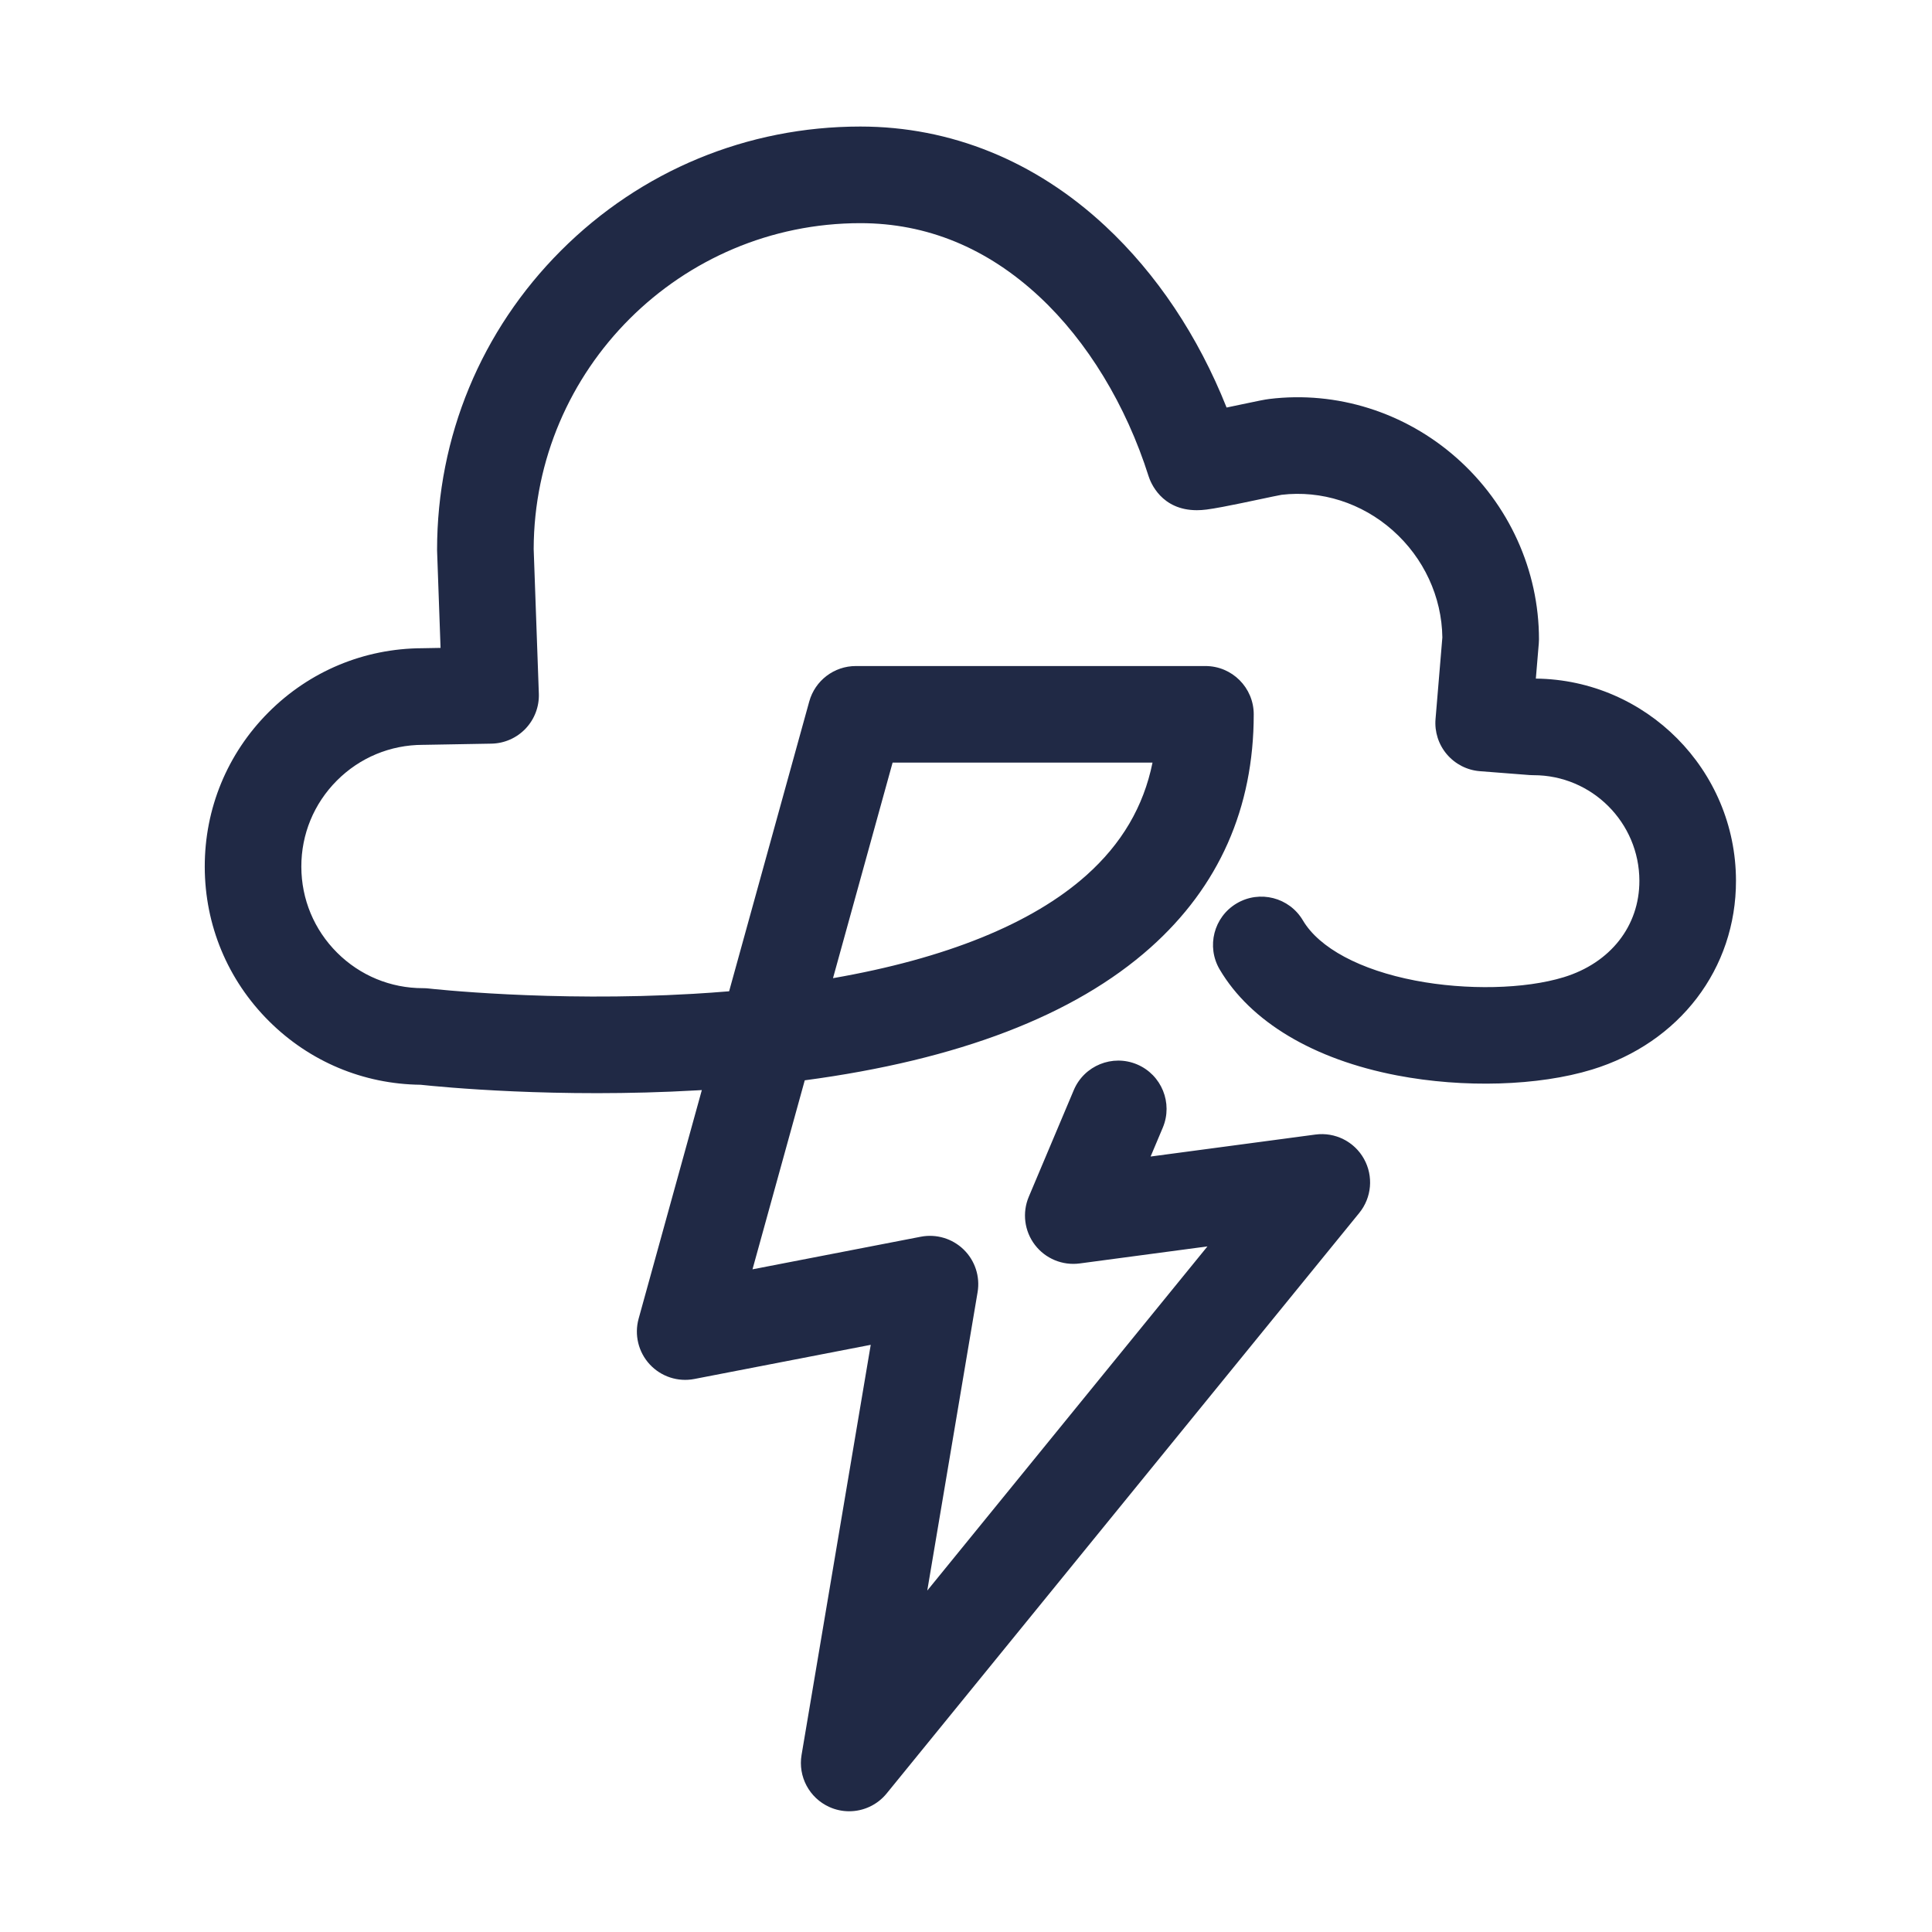 <?xml version="1.0" encoding="utf-8"?>
<!-- Generator: Adobe Illustrator 26.2.1, SVG Export Plug-In . SVG Version: 6.00 Build 0)  -->
<svg version="1.1" xmlns="http://www.w3.org/2000/svg" xmlns:xlink="http://www.w3.org/1999/xlink" x="0px" y="0px"
	 viewBox="0 0 1000 1000" style="enable-background:new 0 0 1000 1000;" xml:space="preserve">
<style type="text/css">
	.st0{display:none;}
	.st1{display:inline;}
	.st2{fill:none;stroke:#202945;stroke-width:50;stroke-linecap:round;stroke-linejoin:round;stroke-miterlimit:10;}
	.st3{display:inline;fill:none;stroke:#202945;stroke-width:50;stroke-linecap:round;stroke-linejoin:round;stroke-miterlimit:10;}
	.st4{fill:#202945;}
	.st5{display:inline;fill:#202945;}
	.st6{display:inline;fill:none;stroke:#0000FF;stroke-width:0.5;stroke-miterlimit:10;}
	.st7{display:inline;fill:none;stroke:#FF00FF;stroke-width:0.25;stroke-miterlimit:10;}
	.st8{display:inline;fill:none;stroke:#FF00FF;stroke-miterlimit:10;}
	.st9{display:inline;fill:none;stroke:#FF00FF;stroke-width:2;stroke-miterlimit:10;}
	.st10{display:inline;fill:none;stroke:#FFFF00;stroke-miterlimit:10;}
</style>
<g id="Secure_2" class="st0">
	<g class="st1">
		<path class="st2" d="M606.36,623.49l-418.39,0c-1.76-8.25-3.17-16.41-4.2-24.43l-34.74-269.32c-4.23-32.81,13.29-64.58,43.3-78.5
			l275.75-127.93c20.24-9.39,43.59-9.39,63.84,0l275.75,127.93c30.01,13.92,47.53,45.69,43.3,78.5l-34.74,269.32
			c-16.1,124.79-122.35,284.68-248.18,284.68H431.94c-83.64,0-158.64-70.66-204.25-154.69"/>
		<path class="st2" d="M606.36,623.49c57.99,0,105-47.01,105-105c0-57.99-47.01-105-105-105c-7.54,0-14.89,0.8-21.97,2.31
			c-15.15-39.37-53.32-67.31-98.03-67.31c-57.99,0-105,47.01-105,105c0,6.86,0.67,13.57,1.92,20.07
			c-39.99,1.61-71.92,34.54-71.92,74.93"/>
	</g>
</g>
<g id="Secure_1" class="st0">
	<path class="st3" d="M753.08,269.34c8.87-23.06,6.1-53.81,0.43-76.75c-12.39-50.1-53.77-73.7-103.88-72.2
		C528,124.02,429.3,219.03,429.3,340.72c0,32.47,7.02,63.3,19.63,91.05l1.9,6.44l-88.69,88.69l8.26,51.36l-68.28,68.25l-102.48-1.66
		l-9.18,53.74l-61.54,61.54l1.6,111.1l110.07,8.46l332.3-332.3c0,0,7.27,2.5,9.01,3.06c21.34,6.89,44.1,10.61,67.73,10.61
		c11.52,0,23.04-1.02,34.39-2.98c3.94-0.68,7.86-1.48,11.75-2.39c75.34-17.54,138.5-75.56,164.57-148.03
		c21.63-60.12,12.85-142.82-46.88-178.05c-29.67-17.5-61.85-33.68-96.42-38.21c-34.62-4.53-105.3,7.05-89.04,58.4
		c10.18,32.13,49,55.13,82.42,51.85C733.46,299.37,746.48,286.48,753.08,269.34z"/>
</g>
<g id="Optimized" class="st0">
	<path class="st3" d="M652.87,489.08c27.43,46.45,117.93,54.64,163.83,40.61c33.55-10.25,56.92-38.38,56.86-73.87
		c-0.08-44.04-35.84-79.68-79.88-79.6l-25.72-1.99l3.63-43.34c0-59.16-52.59-106.81-111.55-99.57c-4.47,0.55-41.21,9.1-41.67,7.64
		C593.5,160.43,532.1,90.49,445.35,90.49c-107.2,0-194.11,86.9-194.11,194.11l2.69,75.31l-35.12,0.62
		c-48.59,0.08-87.91,39.54-87.83,88.13s39.54,87.91,88.13,87.83c0,0,404.83,46.77,404.83-166.75H442.98l-88.33,319.49l126.69-24.54
		l-41.8,247.83l244.62-300.48l-128.64,17.15l23.29-55.21"/>
</g>
<g id="Burden" class="st0">
	<ellipse class="st3" cx="754.27" cy="434.56" rx="144.29" ry="44.54"/>
	<path class="st3" d="M898.56,440.61c0,85.05-64.6,154.01-144.29,154.01s-144.29-68.95-144.29-154.01"/>
	<ellipse class="st3" cx="245.73" cy="434.56" rx="144.29" ry="44.54"/>
	<path class="st3" d="M390.02,440.61c0,85.05-64.6,154.01-144.29,154.01s-144.29-68.95-144.29-154.01"/>
	<line class="st3" x1="898.56" y1="434.56" x2="754.27" y2="143.45"/>
	<line class="st3" x1="609.98" y1="440.61" x2="754.27" y2="143.45"/>
	<line class="st3" x1="390.02" y1="434.56" x2="295.31" y2="243.48"/>
	<line class="st3" x1="101.44" y1="440.61" x2="245.73" y2="143.45"/>
	<path class="st3" d="M500,903.07v-800.1c0,0,254.52-39.63,254.52,41.32C694.55,161.86,602.81,173.1,500,173.1
		c-101.63,0-192.43-10.98-252.43-28.21"/>
	<path class="st3" d="M390.02,905.04c-79.99-10.24-134.85-31.27-134.85-55.56c0-34.34,109.69-62.18,244.99-62.18
		s244.99,27.84,244.99,62.18s-109.69,62.18-244.99,62.18"/>
</g>
<g id="Peace" class="st0">
	<path class="st3" d="M363.37,397.44c-11.94-41.49-26.98-82.01-39.38-123.36c-12.63-42.1-33.52-111.29-5.73-151.47
		c9.49-13.72,26.61-21.77,43.22-20.33c31.53,2.73,43.8,34.36,55.57,59c38.03,79.62,66.79,163.85,106.9,242.37
		c1.02,1.99,4.72,12.14,7.76,12.14c11.1,0,45.25,5.45,61.9-72.25c8.48-39.57,10.49-80.56,14.49-120.74
		c3.51-35.22-5.68-122.88,47.01-127.02c57.09-4.49,62.82,87.49,66.67,124.64c7.23,69.66,8.54,139.74,10.44,209.69
		c1.53,56.25,2.02,114.5-13.23,169.13c-7.82,28.01-25,62.13-59.72,51.01c-78.15-25.02-200.14-86.61-166.94-132.15
		c33.2-45.54,217.1-41.28,316.99,30.87c55.99,40.43,16.81,178.21-71.03,263.16c-68.89,66.62-181.02,87.9-211.51,90.34
		c-80.19,6.42-166.59,3.49-236.03-42.07c-69.27-45.44-117.85-123.39-129.76-205.24c-2.12-14.55-2.7-30.85,6.48-42.34
		c8.09-10.11,22.2-13.87,35.07-12.45c12.87,1.42,24.79,7.27,36.14,13.51c34.18,18.8,66.36,42.35,92.37,71.59
		c18.38,20.67,43.04,53.17,44.11,82.13c1.04,28.15-27.39,30.36-48.47,25.58c-90.22-20.49-88.04-141.54-86.26-213.51
		c0.13-5.25,0.31-10.5,0.54-15.75c1.9-43.68,14.64-114.84,73.43-106.33c49.76,7.2,91.45,56.57,117.17,95.91
		c23.49,35.92,49.03,87.8,43.88,132.09c-1.3,11.18-7,22.49-17.05,27.56c-25.65,12.93-64.75-22.43-81.28-37.88
		c-26.5-24.77-53.02-59.46-53.02-97.47"/>
</g>
<g id="_x2D_-----OUTLINES------" class="st0">
</g>
<g id="Secure_2_00000085220674585109390860000015710234426022482344_" class="st0">
	<g class="st1">
		<g>
			<path class="st4" d="M568.06,908.74H431.94c-44.76,0-90.44-17.77-132.09-51.38c-36.04-29.09-68.6-69.34-94.14-116.39
				c-6.59-12.13-2.09-27.31,10.05-33.9c12.14-6.59,27.31-2.09,33.9,10.05c22.42,41.31,50.64,76.35,81.59,101.33
				c33.13,26.73,67,40.29,100.69,40.29h136.11c67.01,0,120.04-53.96,145.69-86.13c41.01-51.44,70.05-117.51,77.69-176.75
				l34.74-269.32c2.85-22.1-8.81-43.25-29.03-52.62L521.4,145.99c-13.6-6.31-29.19-6.31-42.79,0L202.85,273.92
				c-20.21,9.38-31.88,30.53-29.03,52.62l34.74,269.32c0.11,0.87,0.23,1.75,0.35,2.63h397.44c13.81,0,25,11.19,25,25
				c0,13.81-11.19,25-25,25H187.97c-11.8,0-21.99-8.25-24.45-19.79c-1.9-8.93-3.43-17.83-4.54-26.44l-34.74-269.32
				c-5.65-43.83,17.48-85.78,57.57-104.38l275.75-127.93c26.97-12.51,57.91-12.51,84.88,0l275.75,127.93
				c40.09,18.6,63.23,60.55,57.57,104.38l-34.74,269.32c-8.76,67.91-41.73,143.25-88.19,201.52
				C698.88,871.46,633.25,908.74,568.06,908.74z"/>
		</g>
		<g>
			<path class="st4" d="M606.36,648.49c-13.81,0-25-11.19-25-25s11.19-25,25-25c44.11,0,80-35.89,80-80s-35.89-80-80-80
				c-5.64,0-11.28,0.59-16.77,1.76c-12.03,2.56-24.13-4-28.54-15.47c-5.74-14.93-15.75-27.69-28.92-36.91
				c-13.45-9.41-29.28-14.38-45.77-14.38c-44.11,0-80,35.89-80,80c0,5.13,0.49,10.28,1.47,15.32c1.38,7.15-0.42,14.56-4.94,20.27
				c-4.52,5.71-11.31,9.17-18.59,9.46c-26.88,1.09-47.93,23.03-47.93,49.95c0,13.81-11.19,25-25,25s-25-11.19-25-25
				c0-26,9.93-50.62,27.96-69.35c11.78-12.24,26.22-21.12,42.05-26.08c0.23-71.49,58.46-129.57,130-129.57
				c26.79,0,52.53,8.09,74.42,23.4c15.83,11.07,28.83,25.3,38.31,41.8c2.42-0.13,4.85-0.2,7.27-0.2c71.68,0,130,58.32,130,130
				C736.36,590.17,678.04,648.49,606.36,648.49z"/>
		</g>
	</g>
</g>
<g id="_x2D_-----_00000106861981805711659090000011910633922156669312_" class="st0">
</g>
<g id="Secure_1_00000181088772539456476390000001896096410406265493_" class="st0">
	<g class="st1">
		<path class="st4" d="M240.58,904.68c-0.64,0-1.28-0.02-1.92-0.07l-110.07-8.46c-12.89-0.99-22.9-11.64-23.08-24.57l-1.6-111.1
			c-0.1-6.75,2.54-13.26,7.32-18.04l55.92-55.92l7.84-45.9c2.08-12.16,12.74-21.01,25.05-20.79l91.9,1.49l51.75-51.73l-6.23-38.74
			c-1.27-7.92,1.33-15.97,7-21.65l77.33-77.33c-11.62-28.96-17.5-59.57-17.5-91.17c0-133.47,107.43-241.22,244.58-245.32
			c30.66-0.92,58.5,6.3,80.59,20.87c22.67,14.95,38.77,37.28,46.82,64.81c40.02,16.02,73.07,42.97,94.4,77.94
			c28.27,46.34,32.94,102.13,13.18,157.08c-14.25,39.62-38.65,75.82-70.56,104.69c-32.3,29.23-70.99,49.71-111.86,59.23
			c-4.36,1.02-8.79,1.91-13.15,2.67c-12.83,2.22-25.84,3.35-38.66,3.35c-23.82,0-47.31-3.4-69.93-10.12L258.26,897.36
			C253.56,902.06,247.19,904.68,240.58,904.68z M155.19,848.04l75.85,5.83L555.21,529.7c6.75-6.75,16.76-9.07,25.8-5.97
			c2.92,1.01,7.51,2.57,8.56,2.91c19.33,6.24,39.54,9.4,60.06,9.4c9.97,0,20.1-0.88,30.12-2.62c3.43-0.59,6.92-1.3,10.35-2.1
			c32.63-7.6,63.63-24.06,89.65-47.6c25.84-23.38,45.57-52.62,57.06-84.54c14.75-41.01,11.71-80.48-8.82-114.12
			c-10.86-17.81-26.04-32.84-44.37-44.39c-0.5,12.47-2.54,25.49-7.21,37.65c0,0,0,0,0,0c-10.81,28.12-33.39,45.24-63.56,48.2
			c-21.79,2.14-45.05-3.63-65.5-16.25c-21.19-13.08-36.53-31.88-43.2-52.93c-7.04-22.25-3.43-43.45,10.17-59.69
			c22.53-26.91,67.44-33.65,97.22-31.86c-18.14-18.15-44.14-20.9-61.18-20.4c-109.95,3.28-196.07,89.08-196.07,195.34
			c0,28.15,5.85,55.31,17.39,80.71c0.48,1.06,0.89,2.16,1.22,3.28l1.9,6.44c2.58,8.78,0.17,18.27-6.3,24.74l-79.65,79.65l6.23,38.75
			c1.27,7.92-1.33,15.98-7.01,21.65l-68.28,68.25c-4.79,4.79-11.33,7.39-18.08,7.32l-81.05-1.32l-5.57,32.6
			c-0.87,5.1-3.31,9.81-6.97,13.47l-54.07,54.07L155.19,848.04z M702.24,215.47c-19.34,0-42,5.21-49.58,14.26
			c-1.22,1.45-3.48,4.15-0.84,12.5c6.32,19.95,33.6,36.73,56.14,34.52c11.42-1.12,17.73-5.87,21.77-16.39
			c3.88-10.08,4.95-24.7,3.24-40.68c-6.24-1.48-12.64-2.66-19.19-3.52C710.2,215.7,706.29,215.47,702.24,215.47z M753.08,269.34
			L753.08,269.34L753.08,269.34z"/>
	</g>
</g>
<g id="_x2D_-----_00000060018393482785098640000014658047060068290953_" class="st0">
</g>
<g id="Optimized_00000072973601756805793840000003724135565259850426_">
	<g>
		<path class="st4" d="M439.53,937.51c-3.47,0-6.98-0.72-10.3-2.23c-10.34-4.68-16.23-15.74-14.34-26.93l35.8-212.27l-91.29,17.68
			c-8.49,1.65-17.24-1.22-23.11-7.57c-5.87-6.35-8.04-15.29-5.74-23.63l32.72-118.34c-0.81,0.05-1.62,0.1-2.43,0.14
			c-72.59,4.17-132.97-1.8-143.17-2.89c-29.62-0.33-57.43-11.99-78.46-32.95c-21.38-21.3-33.18-49.65-33.23-79.83
			s11.65-58.57,32.95-79.94c21.25-21.32,49.52-33.12,79.61-33.23l9.49-0.17l-1.78-49.86c-0.01-0.3-0.02-0.6-0.02-0.89
			c0-58.53,22.79-113.55,64.17-154.93s96.41-64.17,154.93-64.17c46.77,0,90.6,17.81,126.76,51.49
			c26.62,24.8,48.08,56.98,62.79,93.95c2.71-0.56,5.25-1.1,7.19-1.51c9.32-1.97,12.54-2.63,14.91-2.92
			c34.87-4.28,70.22,6.84,96.97,30.52c27.08,23.96,42.62,58.18,42.62,93.87c0,0.7-0.03,1.39-0.09,2.08l-1.53,18.26
			c57.14,0.62,103.49,47.24,103.59,104.56c0.08,45.56-29.19,83.95-74.56,97.82c-27.74,8.48-66.38,9.63-100.86,3.02
			c-43.22-8.29-75.82-27.76-91.8-54.82c-7.02-11.89-3.08-27.22,8.81-34.24c11.89-7.02,27.22-3.08,34.24,8.81
			c8.46,14.32,29.66,25.67,58.18,31.15c26.56,5.1,56.71,4.42,76.82-1.73c24.2-7.4,39.21-26.52,39.17-49.92
			c-0.05-30.15-24.6-54.65-54.74-54.65c-0.05,0-0.09,0-0.14,0c-0.64,0-1.29-0.02-1.93-0.07l-25.72-2
			c-6.64-0.51-12.79-3.66-17.11-8.73s-6.43-11.65-5.87-18.28l3.53-42.22c-0.28-21.03-9.62-41.2-25.74-55.46
			c-15.96-14.13-36.9-20.81-57.48-18.37c-1.55,0.27-6.73,1.36-10.92,2.25c-6.34,1.34-13.53,2.86-19.46,3.98
			c-3.62,0.68-6.32,1.13-8.49,1.41c-1.76,0.23-3.43,0.33-5,0.33c-18.39,0-23.96-14.45-24.95-17.56
			c-11.67-36.85-31.74-69.86-56.51-92.93c-27.12-25.26-58.3-38.08-92.67-38.08c-93.1,0-168.88,75.63-169.11,168.68l2.67,74.84
			c0.24,6.71-2.23,13.23-6.84,18.09s-11,7.68-17.7,7.79l-35.12,0.62c-0.13,0-0.26,0-0.4,0c-16.82,0.03-32.63,6.61-44.5,18.52
			c-11.87,11.92-18.4,27.74-18.37,44.56c0.03,16.82,6.61,32.62,18.52,44.5c11.89,11.85,27.67,18.37,44.45,18.37c0.05,0,0.1,0,0.15,0
			c0.96,0,1.92,0.05,2.87,0.17c0.61,0.07,62.94,7.08,136.77,2.76c6.33-0.37,12.55-0.81,18.66-1.32l41.48-150.01
			c3-10.83,12.85-18.34,24.1-18.34h180.96c13.81,0,25,11.19,25,25c0,48.5-17.99,89.12-53.46,120.74
			c-39.36,35.08-99.41,58.1-178.93,68.69L389.49,657l87.1-16.87c8.05-1.56,16.35,0.93,22.22,6.65c5.87,5.73,8.55,13.96,7.19,22.05
			l-26.05,154.45l145.02-178.14l-66.14,8.82c-8.88,1.18-17.73-2.48-23.17-9.61c-5.44-7.13-6.65-16.62-3.17-24.89l23.29-55.21
			c5.37-12.72,20.03-18.68,32.75-13.32c12.72,5.37,18.68,20.03,13.32,32.75l-6.3,14.94l85.31-11.38
			c10.17-1.36,20.12,3.63,25.12,12.58c5,8.95,4.04,20.04-2.43,27.99L458.93,928.29C454.06,934.27,446.88,937.51,439.53,937.51z
			 M462.01,394.72L431.16,506.3c58.34-10.13,103.01-28.16,131.09-53.2c18.33-16.35,29.67-35.59,34.29-58.38H462.01z"/>
	</g>
</g>
<g id="_x2D_-----_00000155853815121672524230000014129441344771203247_" class="st0">
</g>
<g id="Burden_00000109725980675839496900000004143543422186556605_" class="st0">
	<path class="st5" d="M923.56,434.62c0-0.21,0-0.41,0-0.62c-0.11-8.09-153.37-324.95-165.59-335.41
		c-26.69-22.85-78.17-32.63-157.34-29.88c-54.84,1.9-102.47,9.25-104.47,9.56c-12.18,1.9-21.15,12.38-21.15,24.7v44.91
		c-84.07-1.53-161.59-10.75-216.4-25.85c-0.63-0.38-1.28-0.74-1.96-1.06c-12.42-6.03-27.38-0.85-33.41,11.57
		c0,0-146.8,292.25-146.8,302.04c0,1.1,0.05,2.22,0.14,3.36c-0.11,1.03-0.15,2.06-0.14,3.09c0.21,98.52,76.07,178.6,169.29,178.6
		c93.35,0,169.29-80.3,169.29-179.01c0-0.9-0.05-1.79-0.14-2.67c0.1-1.15,0.14-2.27,0.14-3.36c0-0.19,0-0.39-0.01-0.58
		c-0.11-8.09-97.31-201.63-97.31-201.63c-6.13-12.37-21.13-17.43-33.5-11.3c-12.37,6.13-17.43,21.13-11.3,33.5L331.7,373.2
		c-25.41-5.32-55.09-8.18-85.97-8.18c-29.91,0-58.66,2.69-83.53,7.69l96.62-198.98c57.67,14.13,134.29,22.7,216.18,24.15v564.73
		c-58.02,1.46-112.05,7.96-154.23,18.67c-24.86,6.31-44.79,13.9-59.22,22.56c-14.32,8.59-31.39,23.49-31.39,45.64
		c0,23.09,17.86,42.01,53.07,56.23c25.78,10.41,61.61,18.75,103.61,24.13c13.7,1.75,26.22-7.93,27.97-21.62s-7.93-26.22-21.62-27.97
		c-69.11-8.84-100.11-23.16-110.22-30.74c7.19-5.37,25.38-14.58,62.78-22.75c36.34-7.94,81.5-12.84,129.24-14.12
		c0,0,0.16,97.72,0.16,99.03c0,13.81,11.19,25,25,25c67.45,0,131.16-6.74,179.39-18.98c24.86-6.31,44.79-13.9,59.22-22.56
		c14.32-8.59,31.39-23.49,31.39-45.64s-17.07-37.05-31.39-45.64c-14.43-8.66-34.35-16.25-59.22-22.56
		c-42.26-10.73-96.41-17.23-154.55-18.67V197.88c67.27-1.19,130.83-7.17,183.34-17.08c0,0-123.36,243.97-123.36,253.76
		c0,1.1,0.05,2.22,0.14,3.37c-0.11,1.02-0.15,2.04-0.14,3.05c0.19,98.53,76.06,178.64,169.29,178.64
		c93.35,0,169.29-80.3,169.29-179.01c0-0.9-0.05-1.79-0.14-2.67C923.52,436.81,923.56,435.7,923.56,434.62z M245.73,569.62
		c-49.73,0-92.44-33.08-110.33-79.96c0.31,0.1,0.61,0.19,0.92,0.29c29.58,9.13,68.43,14.16,109.4,14.16s79.83-5.03,109.4-14.16
		c0.31-0.1,0.62-0.19,0.92-0.29C338.17,536.54,295.46,569.62,245.73,569.62z M245.73,415.02c61.59,0,98.83,11.68,113.65,19.54
		c-14.82,7.87-52.06,19.54-113.65,19.54c-61.49,0-98.71-11.64-113.58-19.5l0.05-0.1C147.1,426.64,184.3,415.02,245.73,415.02z
		 M654.56,826.76c37.36,8.16,55.55,17.35,62.76,22.73c-7.21,5.38-25.4,14.57-62.75,22.73c-36.42,7.96-81.71,12.86-129.56,14.13
		v-73.71C572.85,813.9,618.14,818.8,654.56,826.76z M640.74,434.5c14.9-7.87,52.1-19.48,113.53-19.48
		c61.59,0,98.83,11.68,113.65,19.54c-14.83,7.87-52.07,19.54-113.65,19.54c-61.49,0-98.71-11.64-113.58-19.5L640.74,434.5z
		 M670.74,372.71l83.76-172.5l85.74,172.99c-25.41-5.32-55.09-8.18-85.97-8.18C724.37,365.02,695.61,367.71,670.74,372.71z
		 M525,124.85c18.55-2.23,47.27-5.15,77.83-6.19c61.24-2.09,92.93,4.26,109.09,10.48c-51.54,10.88-116.87,17.46-186.92,18.73V124.85
		z M754.27,569.62c-49.73,0-92.44-33.08-110.33-79.96c0.31,0.1,0.61,0.19,0.92,0.29c29.58,9.13,68.43,14.16,109.4,14.16
		c40.97,0,79.83-5.03,109.4-14.16c0.31-0.1,0.62-0.19,0.92-0.29C846.71,536.54,804,569.62,754.27,569.62z"/>
</g>
<g id="_x2D_-----" class="st0">
</g>
<g id="Peace_00000042011349225673236800000014071805592058194340_" class="st0">
	<g class="st1">
		<path class="st4" d="M467.96,930.03c-24.04,0-45.91-1.44-66.68-4.34c-48.37-6.75-89.01-21.27-124.24-44.38
			c-36.82-24.15-69.26-57.54-93.83-96.55c-24.35-38.67-40.59-82.23-46.96-125.99c-2.48-17.05-3.97-41.97,11.69-61.55
			c12.7-15.88,34.67-24.18,57.33-21.68c3.49,0.38,6.89,0.99,10.2,1.77c0.13-4.66,0.3-9.51,0.51-14.45
			c1.64-37.65,10.23-88.04,41.84-114.23c16.45-13.63,37.25-19.08,60.15-15.76c58.94,8.53,105.68,62.88,134.51,106.96
			c10.33,15.79,24.81,40.37,35.15,67.76c11.19,29.64,15.44,56.86,12.64,80.9c-2.44,20.99-13.89,38.56-30.63,47
			c-7.63,3.85-15.51,5.49-23.38,5.49c-23.11,0-46.26-14.11-63.78-27.86c11.12,19.22,17.03,37.13,17.64,53.57
			c0.62,16.74-5.44,31.27-17.06,40.9c-6.84,5.67-26.58,18-61.93,9.98c-26.68-6.06-48.78-19.69-65.67-40.51
			c-13.73-16.92-24.05-38.87-30.67-65.22c-6.72-26.72-9.08-55.61-9.71-81.92c-5.5-2.49-10.51-4.15-15.3-4.68
			c-6.1-0.67-11.15,1.15-12.8,3.21c-1.79,2.23-3.45,8.06-1.26,23.12c5.37,36.9,19.13,73.75,39.79,106.55
			c20.78,32.99,48.08,61.13,78.95,81.39c67.05,43.99,152.97,43.44,220.33,38.05c12.5-1,46.38-6.43,85.2-19.81
			c45.95-15.85,84.3-37.83,110.93-63.58c27.71-26.8,51.95-61.35,68.23-97.28c15.34-33.84,22.78-66.51,20.95-92
			c-0.85-11.79-4.21-27.54-15.41-35.63c-11.75-8.49-25.33-16.22-40.26-23.05c-2.27,20.14-5.85,40.07-11.35,59.78
			c-8.98,32.17-23.51,53.86-43.19,64.47c-14.52,7.83-31.2,9.08-48.23,3.63c-36.92-11.82-77.79-29.66-109.32-47.71
			c-44.19-25.3-69.62-49.72-77.77-74.66c-5.51-16.89-2.82-34.05,7.57-48.32c11.89-16.31,33.63-27.85,64.6-34.29
			c25.88-5.38,57.29-6.98,90.83-4.63c27.62,1.94,54.71,6.29,80.36,12.77c0.05-15.32-0.27-30.81-0.69-46.44
			c-0.17-6.41-0.34-12.83-0.51-19.24c-1.64-62.06-3.33-126.23-9.8-188.55c-0.22-2.08-0.44-4.33-0.67-6.72
			c-1.87-18.93-4.69-47.55-12.83-69.52c-10.13-27.33-21.08-26.47-26.34-26.06c-3.9,0.31-11.15,0.88-16.69,19.88
			c-5.04,17.3-5.68,40.71-6.19,59.51c-0.25,9.22-0.49,17.93-1.21,25.18c-0.94,9.44-1.79,19.17-2.61,28.57
			c-2.72,31.11-5.53,63.28-12.31,94.93c-8.11,37.85-21.21,63.43-40.03,78.2c-18.46,14.48-36.96,14.03-44.86,13.84
			c-0.53-0.01-1.02-0.03-1.45-0.03c-18.9,0-26.6-17.79-29.89-25.39c-0.12-0.27-0.22-0.52-0.32-0.73
			c-22.47-44.04-41.58-90.14-60.07-134.72c-14.83-35.77-30.16-72.75-46.95-107.91c-0.94-1.97-1.89-3.99-2.84-6.03
			c-12.42-26.49-19.66-37.74-32.33-38.84c-7.69-0.67-16.12,3.3-20.5,9.64c-20.86,30.15-1.44,94.86,8.99,129.63l0.13,0.43
			c5.59,18.65,11.89,37.61,17.99,55.94c7.31,22.01,14.88,44.77,21.47,67.68c3.82,13.27-3.84,27.12-17.11,30.94
			c-13.27,3.82-27.12-3.84-30.94-17.11c-6.31-21.94-13.71-44.21-20.87-65.74c-6.21-18.68-12.63-37.99-18.43-57.35l-0.13-0.43
			c-13.75-45.82-36.75-122.52-2.21-172.45c14.56-21.05,40.44-33.22,65.94-31.01c43.43,3.76,61.4,42.08,73.28,67.43
			c0.91,1.93,1.8,3.84,2.69,5.71c17.36,36.34,32.95,73.94,48.02,110.31c17.73,42.76,36.05,86.95,57.05,128.46
			c0.81-0.43,1.62-0.96,2.48-1.63c5.13-4.03,14.81-15.79,22-49.34c6.13-28.61,8.8-59.21,11.39-88.81c0.83-9.56,1.7-19.44,2.67-29.18
			c0.54-5.46,0.76-13.29,0.98-21.59c0.59-21.68,1.33-48.65,8.17-72.14c4.38-15.04,10.67-26.81,19.22-35.98
			c10.86-11.65,25.24-18.48,41.56-19.77c19.48-1.53,37.25,4.51,51.38,17.48c10.62,9.74,19.29,23.55,25.77,41.05
			c10.38,28.02,13.58,60.49,15.71,81.98c0.23,2.3,0.44,4.46,0.65,6.46c6.67,64.24,8.39,129.39,10.05,192.39
			c0.17,6.4,0.34,12.8,0.51,19.2c0.58,21.44,0.98,42.71,0.53,63.77c24.72,9.78,47.15,21.73,66.22,35.5
			c21.25,15.35,33.7,40.45,36.01,72.59c2.41,33.65-6.57,74.93-25.28,116.22c-19.1,42.13-46.42,81.06-79.02,112.58
			c-32.29,31.23-75.82,56.43-129.38,74.9c-40.64,14.02-77.93,20.82-97.51,22.39C506.85,929.15,486.75,930.03,467.96,930.03z
			 M350.05,770.67L350.05,770.67L350.05,770.67z M267.1,661.43c5.06,53.22,20.98,97.36,65.12,107.38
			c8.48,1.92,15.09,1.46,17.95,0.63c0.01-0.26,0.01-0.55-0.01-0.9c-0.59-15.86-14.37-40.08-37.81-66.44
			C299.5,687.64,284.36,674.04,267.1,661.43z M324.1,552.81c13.81,0,25,11.19,25,25c0,16.9,7.82,44.37,45.09,79.21
			c40.25,37.63,52.84,33.88,52.95,33.82c0.79-0.4,2.91-3.3,3.47-8.13c3.41-29.35-11.15-71.45-39.97-115.52
			c-32.79-50.14-68.24-80.27-99.83-84.85c-11.55-1.67-17.34,1.68-21.09,4.78c-13.25,10.98-22.14,40.1-23.79,77.89
			c-0.23,5.26-0.41,10.4-0.53,15.28c-0.16,6.61-0.29,13.25-0.36,19.91c17.65,10.57,33.9,21.96,48.64,34.12
			c-9.65-18.88-14.6-37.88-14.6-56.52C299.1,564,310.29,552.81,324.1,552.81z M597.53,513.39c-52.86,0-79.84,12.38-84.99,19.45
			c-0.88,1.21-1.06,1.46-0.45,3.35c2.96,9.07,18.98,26.12,55.08,46.79c28.67,16.42,65.96,32.67,99.73,43.48
			c5.79,1.85,8.13,0.59,9.26-0.02c5.29-2.85,12.99-13.25,18.76-33.9c5.76-20.64,9.13-42.04,10.99-63.99
			c-25.85-7.31-53.67-12.22-81.83-14.2C614.59,513.69,605.75,513.39,597.53,513.39z M501.66,414.97c0.01,0.03,0.03,0.05,0.04,0.08
			C501.69,415.02,501.67,414.99,501.66,414.97z"/>
	</g>
</g>
<g id="_x2D_-----_00000066509091569875886050000016198004420562472104_" class="st0">
</g>
<g id="Boxes" class="st0">
	<path class="st6" d="M722,1000H278C124.46,1000,0,875.54,0,722V278C0,124.46,124.46,0,278,0h444c153.54,0,278,124.46,278,278v444
		C1000,875.54,875.54,1000,722,1000z"/>
	<path class="st6" d="M730,950H270c-121.5,0-220-98.5-220-220V270c0-121.5,98.5-220,220-220h460c121.5,0,220,98.5,220,220v460
		C950,851.5,851.5,950,730,950z"/>
	<path class="st6" d="M730,900H270c-93.89,0-170-76.11-170-170V270c0-93.89,76.11-170,170-170h460c93.89,0,170,76.11,170,170v460
		C900,823.89,823.89,900,730,900z"/>
	<rect x="150" y="150" class="st6" width="700" height="700"/>
	<circle class="st6" cx="500" cy="500" r="350"/>
	<circle class="st6" cx="500" cy="500" r="210"/>
	<circle class="st6" cx="500" cy="500" r="150"/>
</g>
<g id="Grid" class="st0">
	<line class="st7" x1="950" y1="-250" x2="950" y2="1250"/>
	<line class="st7" x1="850" y1="-250" x2="850" y2="1250"/>
	<line class="st7" x1="900" y1="-250" x2="900" y2="1250"/>
	<line class="st7" x1="750" y1="-250" x2="750" y2="1250"/>
	<line class="st7" x1="650" y1="-250" x2="650" y2="1250"/>
	<line class="st8" x1="500" y1="-250" x2="500" y2="1250"/>
	<line class="st8" x1="500" y1="-250" x2="500" y2="1250"/>
	<line class="st8" x1="1030.33" y1="-30.33" x2="-30.33" y2="1030.33"/>
	<line class="st8" x1="1030.33" y1="-30.33" x2="-30.33" y2="1030.33"/>
	<line class="st8" x1="-30.33" y1="-30.33" x2="1030.33" y2="1030.33"/>
	<line class="st7" x1="350" y1="-250" x2="350" y2="1250"/>
	<line class="st7" x1="250" y1="-250" x2="250" y2="1250"/>
	<line class="st7" x1="150" y1="-250" x2="150" y2="1250"/>
	<line class="st7" x1="100" y1="-250" x2="100" y2="1250"/>
	<line class="st7" x1="50" y1="-250" x2="50" y2="1250"/>
	<line class="st9" x1="1000" y1="-250" x2="1000" y2="1250"/>
	<line class="st9" x1="0" y1="-250" x2="0" y2="1250"/>
	<line class="st7" x1="-250" y1="50" x2="1250" y2="50"/>
	<line class="st7" x1="-250" y1="150" x2="1250" y2="150"/>
	<line class="st7" x1="-250" y1="100" x2="1250" y2="100"/>
	<line class="st7" x1="-250" y1="250" x2="1250" y2="250"/>
	<line class="st7" x1="-250" y1="350" x2="1250" y2="350"/>
	<line class="st8" x1="-250" y1="500" x2="1250" y2="500"/>
	<line class="st7" x1="-250" y1="650" x2="1250" y2="650"/>
	<line class="st7" x1="-250" y1="750" x2="1250" y2="750"/>
	<line class="st7" x1="-250" y1="850" x2="1250" y2="850"/>
	<line class="st7" x1="-250" y1="900" x2="1250" y2="900"/>
	<line class="st7" x1="-250" y1="950" x2="1250" y2="950"/>
	<line class="st9" x1="-250" y1="0" x2="1250" y2="0"/>
	<line class="st9" x1="-250" y1="1000" x2="1250" y2="1000"/>
	<line class="st9" x1="-250" y1="0" x2="1250" y2="0"/>
	<line class="st9" x1="-250" y1="1000" x2="1250" y2="1000"/>
</g>
<g id="Tool" class="st0">
	<line class="st10" x1="863.88" y1="-176.94" x2="218.12" y2="1176.94"/>
	<line class="st10" x1="913.88" y1="-176.94" x2="268.12" y2="1176.94"/>
	<line class="st10" x1="963.88" y1="-176.94" x2="318.12" y2="1176.94"/>
	<line class="st10" x1="684.88" y1="1176.94" x2="39.12" y2="-176.94"/>
	<line class="st10" x1="734.88" y1="1176.94" x2="89.12" y2="-176.94"/>
	<line class="st10" x1="784.88" y1="1176.94" x2="139.12" y2="-176.94"/>
</g>
</svg>
